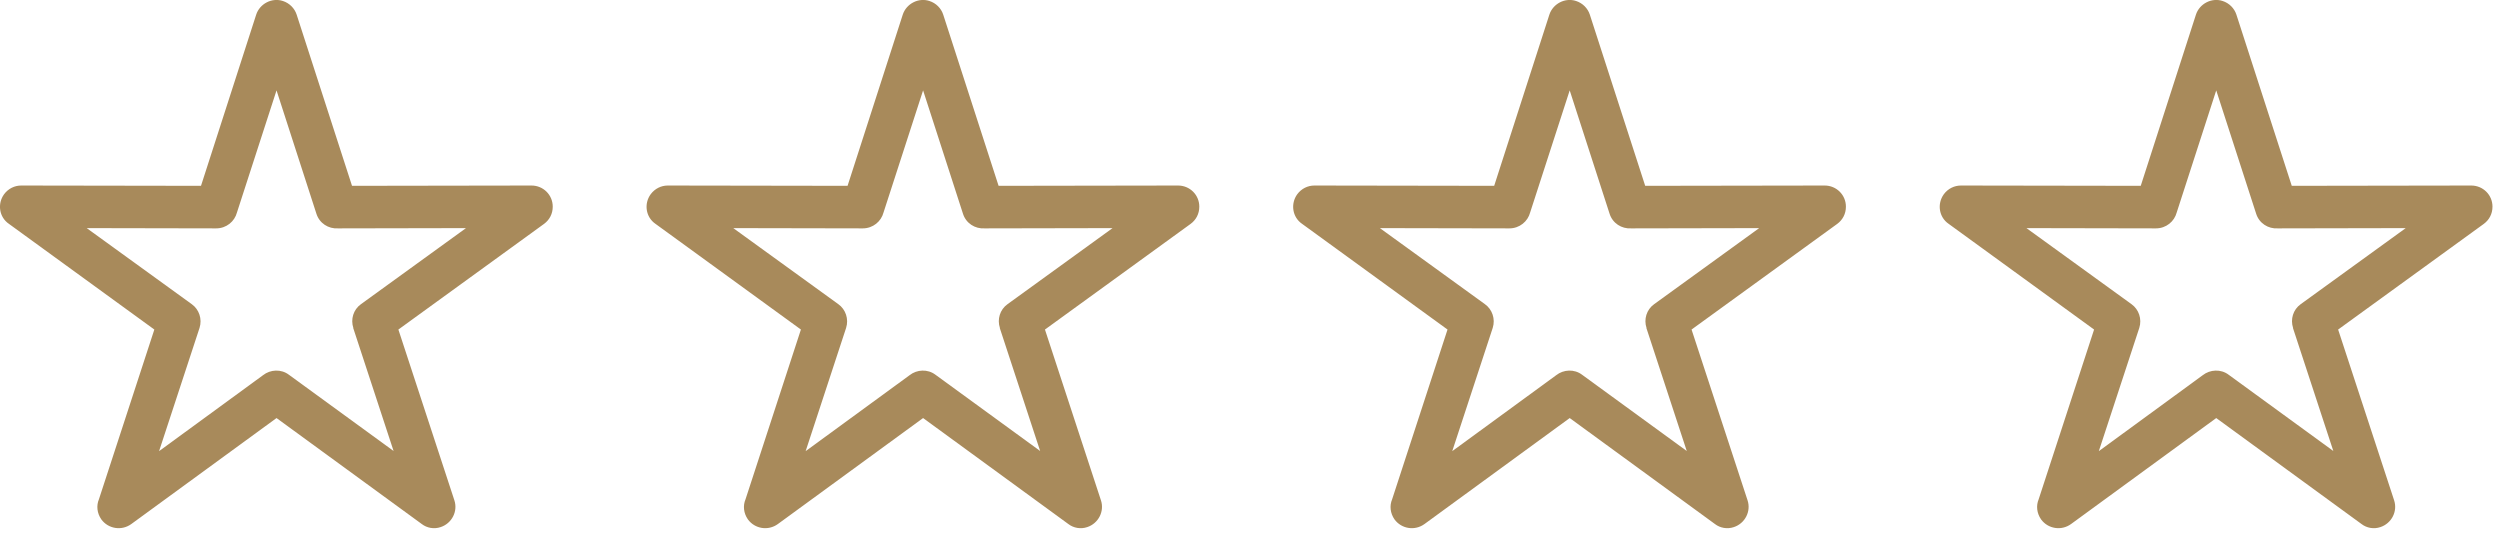 <?xml version="1.0" encoding="UTF-8" standalone="no"?>
<svg xmlns="http://www.w3.org/2000/svg" xmlns:xlink="http://www.w3.org/1999/xlink" xmlns:serif="http://www.serif.com/" width="100%" height="100%" viewBox="0 0 284 61" version="1.1" xml:space="preserve" style="fill-rule:evenodd;clip-rule:evenodd;stroke-linejoin:round;stroke-miterlimit:2;">
    <g transform="matrix(1,0,0,1,-108.428,-219.999)">
        <g transform="matrix(4.167,0,0,4.167,142.125,278.37)">
            <path d="M0,-13.611L1.51,-8.942L6.404,-8.95C6.723,-8.95 6.982,-8.695 6.982,-8.374C6.982,-8.176 6.891,-8.012 6.746,-7.905L2.774,-5.024L4.301,-0.367C4.4,-0.067 4.231,0.262 3.925,0.362C3.746,0.423 3.552,0.386 3.413,0.279L-0.548,-2.611L-4.508,0.279C-4.771,0.469 -5.134,0.411 -5.324,0.152C-5.442,-0.017 -5.463,-0.223 -5.39,-0.396L-3.879,-5.024L-7.843,-7.905C-8.111,-8.087 -8.163,-8.453 -7.976,-8.712C-7.86,-8.868 -7.687,-8.95 -7.509,-8.95L-2.607,-8.942L-1.103,-13.607C-1.006,-13.907 -0.673,-14.08 -0.375,-13.981C-0.194,-13.923 -0.055,-13.78 0,-13.611M0.538,-8.185L-0.548,-11.544L-1.626,-8.217C-1.69,-7.97 -1.915,-7.782 -2.192,-7.782L-5.723,-7.789L-2.858,-5.715C-2.66,-5.574 -2.569,-5.312 -2.647,-5.068L-3.75,-1.709L-0.915,-3.78C-0.717,-3.936 -0.424,-3.953 -0.211,-3.792L2.643,-1.713L1.542,-5.068L1.546,-5.068C1.468,-5.303 1.546,-5.567 1.753,-5.715L4.617,-7.789L1.131,-7.782C0.867,-7.765 0.62,-7.921 0.538,-8.185" style="fill:rgb(168,138,91);fill-rule:nonzero;"></path>
        </g>
        <g transform="matrix(4.167,0,0,4.167,215.575,278.37)">
            <path d="M0,-13.611L1.51,-8.942L6.404,-8.95C6.723,-8.95 6.982,-8.695 6.982,-8.374C6.982,-8.176 6.891,-8.012 6.746,-7.905L2.774,-5.024L4.301,-0.367C4.4,-0.067 4.231,0.262 3.926,0.362C3.746,0.423 3.552,0.386 3.413,0.279L-0.548,-2.611L-4.508,0.279C-4.771,0.469 -5.134,0.411 -5.324,0.152C-5.442,-0.017 -5.463,-0.223 -5.389,-0.396L-3.879,-5.024L-7.843,-7.905C-8.11,-8.087 -8.163,-8.453 -7.975,-8.712C-7.859,-8.868 -7.686,-8.95 -7.509,-8.95L-2.607,-8.942L-1.103,-13.607C-1.006,-13.907 -0.673,-14.08 -0.375,-13.981C-0.194,-13.923 -0.055,-13.78 0,-13.611M0.538,-8.185L-0.548,-11.544L-1.626,-8.217C-1.69,-7.97 -1.915,-7.782 -2.192,-7.782L-5.723,-7.789L-2.858,-5.715C-2.66,-5.574 -2.569,-5.312 -2.647,-5.068L-3.75,-1.709L-0.915,-3.78C-0.717,-3.936 -0.424,-3.953 -0.211,-3.792L2.643,-1.713L1.542,-5.068L1.546,-5.068C1.468,-5.303 1.546,-5.567 1.753,-5.715L4.617,-7.789L1.131,-7.782C0.867,-7.765 0.62,-7.921 0.538,-8.185" style="fill:rgb(168,138,91);fill-rule:nonzero;"></path>
        </g>
        <g transform="matrix(4.167,0,0,4.167,289.03,278.37)">
            <path d="M0,-13.611L1.51,-8.942L6.404,-8.95C6.723,-8.95 6.982,-8.695 6.982,-8.374C6.982,-8.176 6.891,-8.012 6.746,-7.905L2.774,-5.024L4.301,-0.367C4.4,-0.067 4.232,0.262 3.926,0.362C3.746,0.423 3.552,0.386 3.413,0.279L-0.548,-2.611L-4.508,0.279C-4.771,0.469 -5.134,0.411 -5.324,0.152C-5.442,-0.017 -5.463,-0.223 -5.389,-0.396L-3.879,-5.024L-7.843,-7.905C-8.111,-8.087 -8.163,-8.453 -7.976,-8.712C-7.86,-8.868 -7.687,-8.95 -7.509,-8.95L-2.607,-8.942L-1.103,-13.607C-1.006,-13.907 -0.673,-14.08 -0.375,-13.981C-0.194,-13.923 -0.055,-13.78 0,-13.611M0.538,-8.185L-0.548,-11.544L-1.626,-8.217C-1.69,-7.97 -1.915,-7.782 -2.192,-7.782L-5.723,-7.789L-2.858,-5.715C-2.66,-5.574 -2.569,-5.312 -2.647,-5.068L-3.75,-1.709L-0.915,-3.78C-0.717,-3.936 -0.424,-3.953 -0.211,-3.792L2.643,-1.713L1.542,-5.068L1.546,-5.068C1.468,-5.303 1.546,-5.567 1.753,-5.715L4.617,-7.789L1.131,-7.782C0.867,-7.765 0.62,-7.921 0.538,-8.185" style="fill:rgb(168,138,91);fill-rule:nonzero;"></path>
        </g>
        <g transform="matrix(4.167,0,0,4.167,362.48,278.37)">
            <path d="M0,-13.611L1.51,-8.942L6.404,-8.95C6.723,-8.95 6.982,-8.695 6.982,-8.374C6.982,-8.176 6.891,-8.012 6.746,-7.905L2.774,-5.024L4.301,-0.367C4.4,-0.067 4.231,0.262 3.925,0.362C3.746,0.423 3.552,0.386 3.413,0.279L-0.549,-2.611L-4.508,0.279C-4.771,0.469 -5.134,0.411 -5.324,0.152C-5.442,-0.017 -5.463,-0.223 -5.39,-0.396L-3.879,-5.024L-7.843,-7.905C-8.111,-8.087 -8.163,-8.453 -7.976,-8.712C-7.86,-8.868 -7.687,-8.95 -7.509,-8.95L-2.607,-8.942L-1.103,-13.607C-1.006,-13.907 -0.673,-14.08 -0.375,-13.981C-0.194,-13.923 -0.055,-13.78 0,-13.611M0.538,-8.185L-0.549,-11.544L-1.626,-8.217C-1.69,-7.97 -1.915,-7.782 -2.192,-7.782L-5.723,-7.789L-2.858,-5.715C-2.66,-5.574 -2.569,-5.312 -2.647,-5.068L-3.75,-1.709L-0.916,-3.78C-0.717,-3.936 -0.424,-3.953 -0.211,-3.792L2.643,-1.713L1.542,-5.068L1.546,-5.068C1.468,-5.303 1.546,-5.567 1.753,-5.715L4.617,-7.789L1.131,-7.782C0.867,-7.765 0.62,-7.921 0.538,-8.185" style="fill:rgb(168,138,91);fill-rule:nonzero;"></path>
        </g>
    </g>
</svg>
